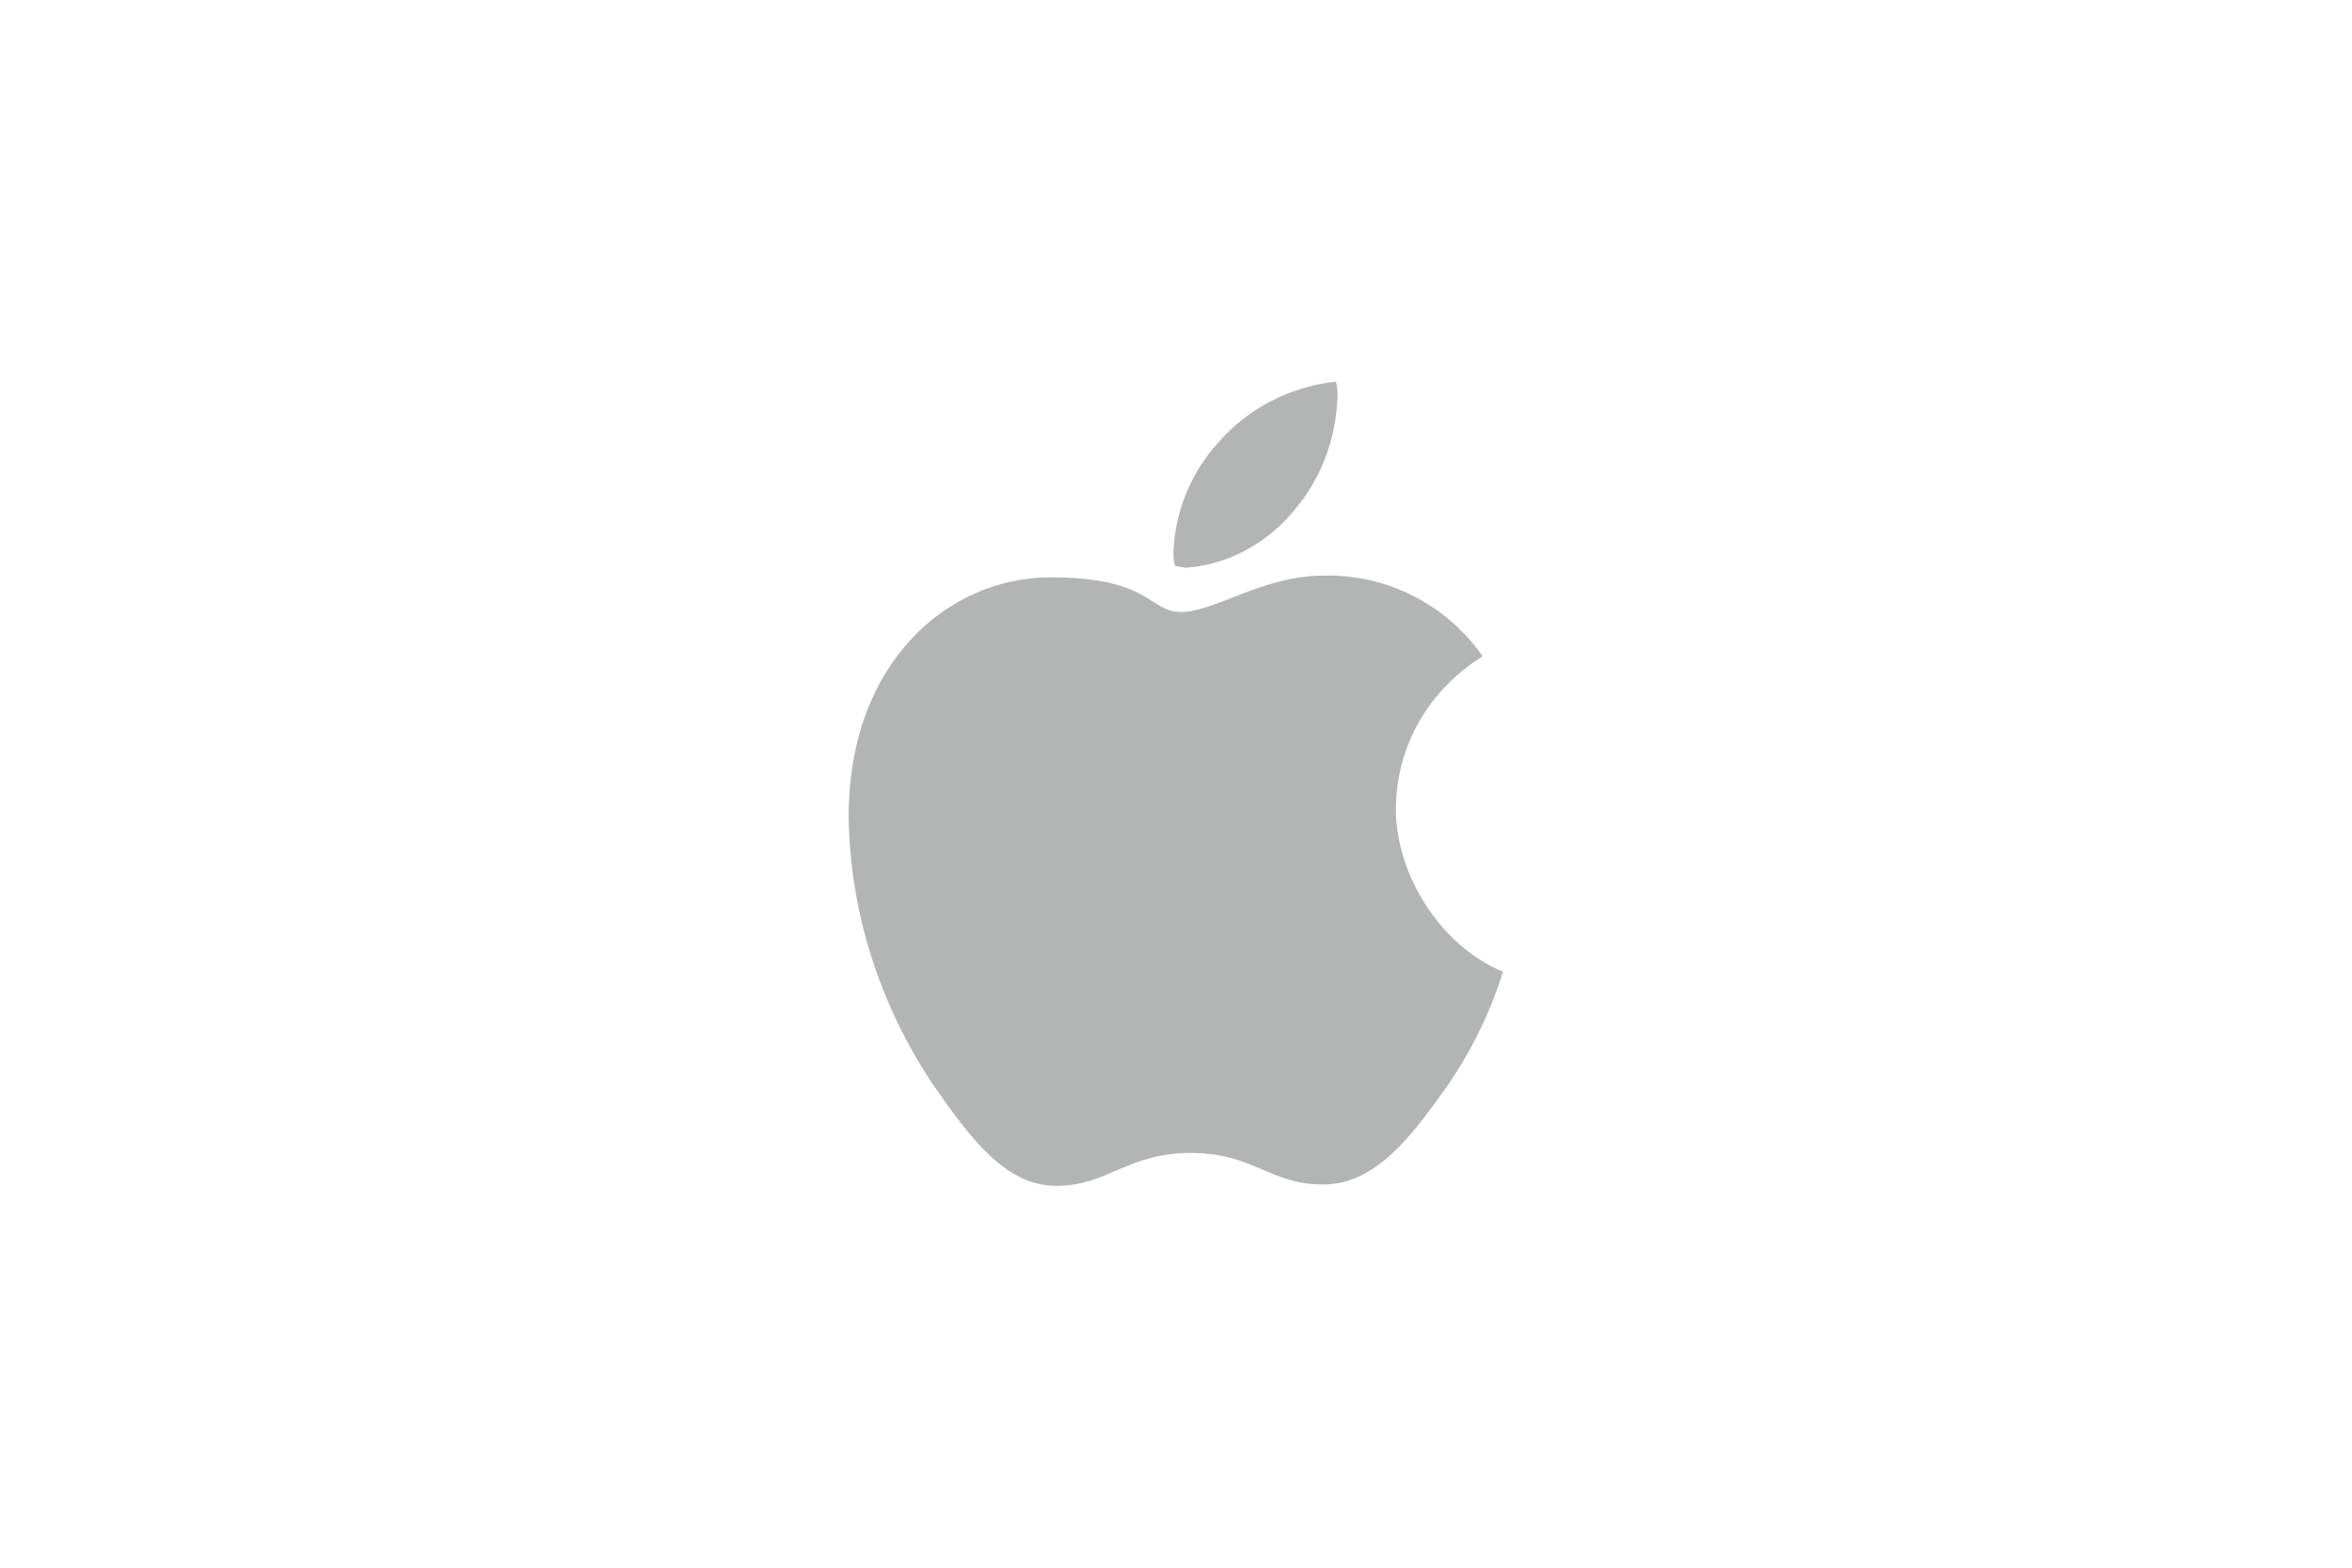 <?xml version="1.0" encoding="UTF-8"?>
<svg xmlns="http://www.w3.org/2000/svg" version="1.1" viewBox="0 0 685.1 456.7">
  <defs>
    <style>
      .cls-1 {
        fill: #b2b5b4;
      }
    </style>
  </defs>
  <!-- Generator: Adobe Illustrator 28.6.0, SVG Export Plug-In . SVG Version: 1.2.0 Build 709)  -->
  <g>
    <g id="Layer_1">
      <path class="cls-1" d="M431.9,191.2c-15.6,9.6-25.3,26.2-25.3,44.6s12.4,39.5,31.2,47.3c-3.7,11.9-9.2,23-16.1,33.1-10.1,14.2-20.7,28.9-36.3,28.9s-20.2-9.2-38.6-9.2-24.3,9.6-39,9.6-24.8-13.3-36.3-29.9c-15.2-23-23.9-49.6-24.3-77.6,0-45.5,29.4-69.8,58.8-69.8s28.5,10.1,38.1,10.1,23.9-10.6,41.3-10.6c18.4-.5,35.8,8.3,46.4,23.4ZM377.2,148.4c7.8-9.2,11.9-20.7,12.4-32.6,0-1.4,0-3.2-.5-4.6-13.3,1.4-25.7,7.8-34.4,17.9-7.8,8.7-12.4,19.8-12.9,31.7,0,1.4,0,2.8.5,4.1.9,0,2.3.5,3.2.5,12.4-.9,23.9-7.3,31.7-17Z"/>
    </g>
  </g>
</svg>